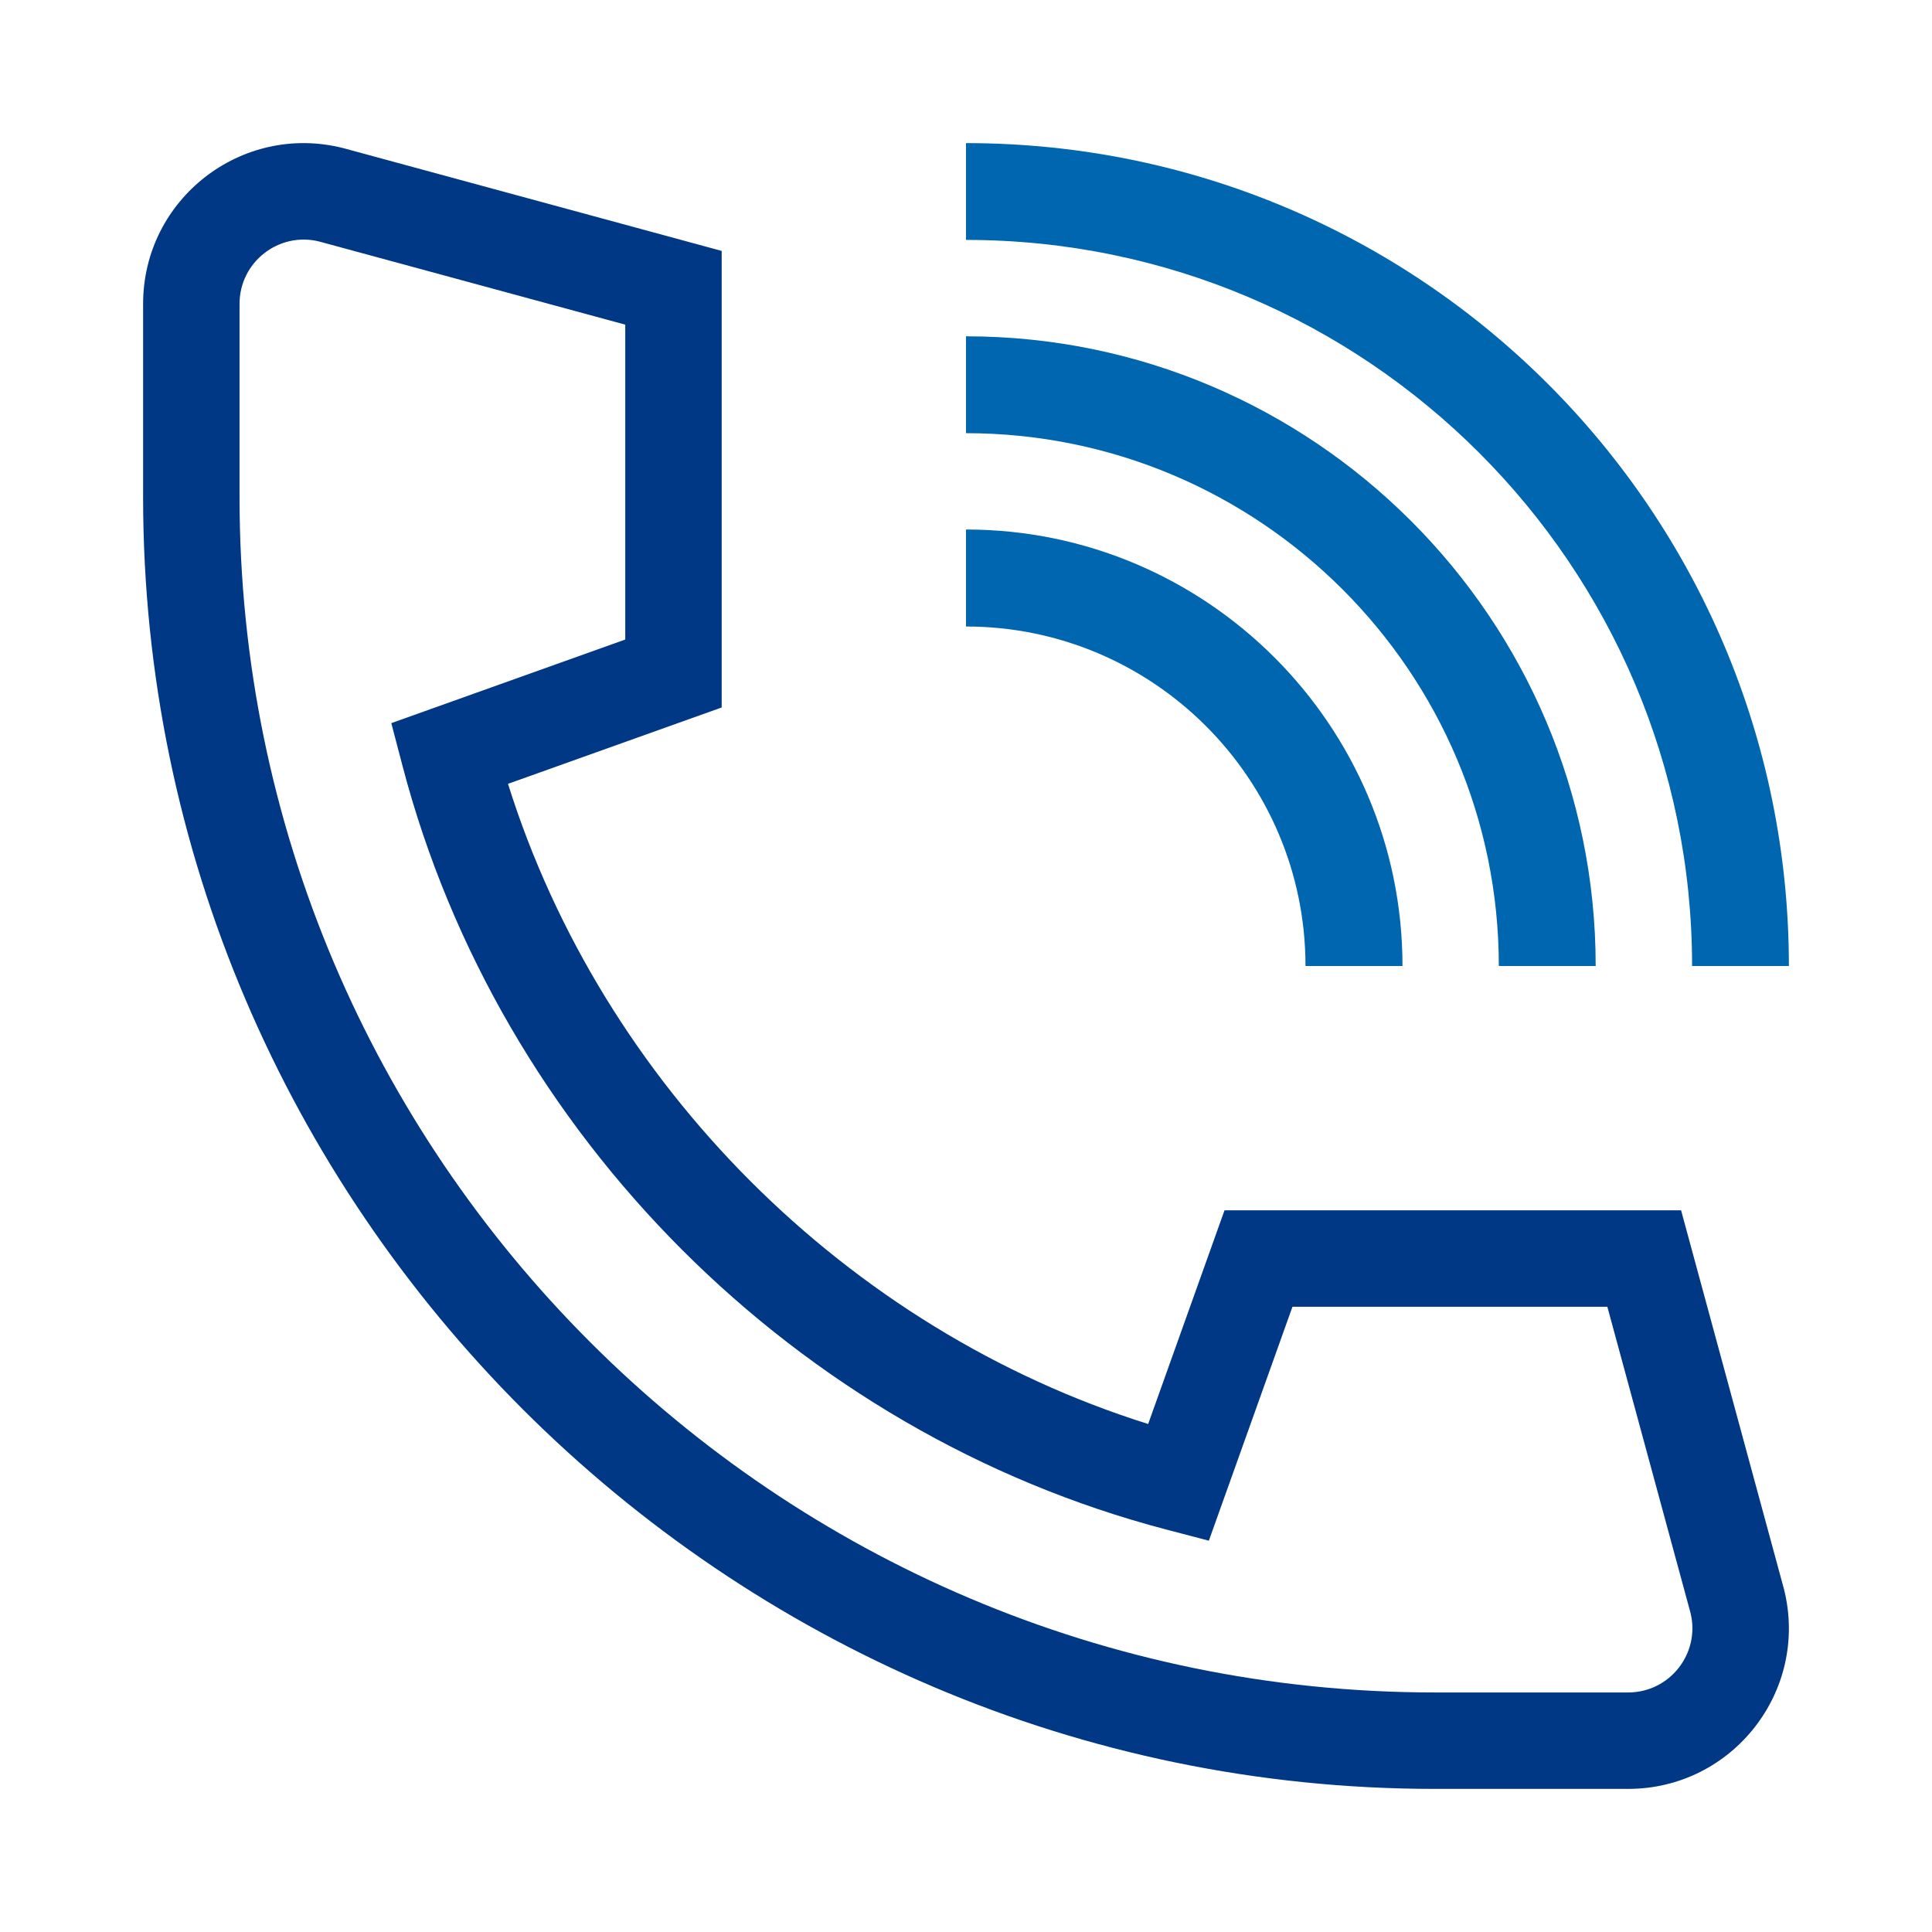 <svg width="270" height="270" viewBox="0 0 270 270" fill="none" xmlns="http://www.w3.org/2000/svg">
<g clip-path="url(#clip0_600_1331)">
<path d="M249.318 222.099L234.934 169.142H171.128L160.457 199.006C118.407 185.813 84.187 151.593 70.993 109.542L100.857 98.871V35.066L48.033 20.716L47.901 20.681C33.736 17.141 20 27.843 20 42.465V69.484C20 168.74 101.353 250 200.514 250H227.534C242.134 250 252.864 236.286 249.318 222.099ZM227.533 236.524H200.514C108.409 236.524 33.476 161.59 33.476 69.485V42.465C33.476 36.642 38.928 32.367 44.575 33.741L87.381 45.37V89.375L54.685 101.059L56.252 107.034C69.775 158.625 111.344 200.216 162.965 213.748L168.94 215.314L180.624 182.618H224.629L236.258 225.425C237.631 231.072 233.357 236.524 227.533 236.524Z" fill="#003885"/>
<path d="M135 47V60.538C176.058 60.538 209.462 93.942 209.462 135H223C223 86.477 183.524 47 135 47Z" fill="#0066AF"/>
<path d="M135 20V33.529C190.951 33.529 236.471 79.049 236.471 135H250C250 71.443 198.566 20 135 20Z" fill="#0066AF"/>
<path d="M135 74V87.555C161.161 87.555 182.445 108.839 182.445 135H196C196 101.365 168.636 74 135 74Z" fill="#0066AF"/>
</g>
<defs>
<clipPath id="clip0_600_1331">
<rect width="270" height="270" fill="white"/>
</clipPath>
</defs>
</svg>
